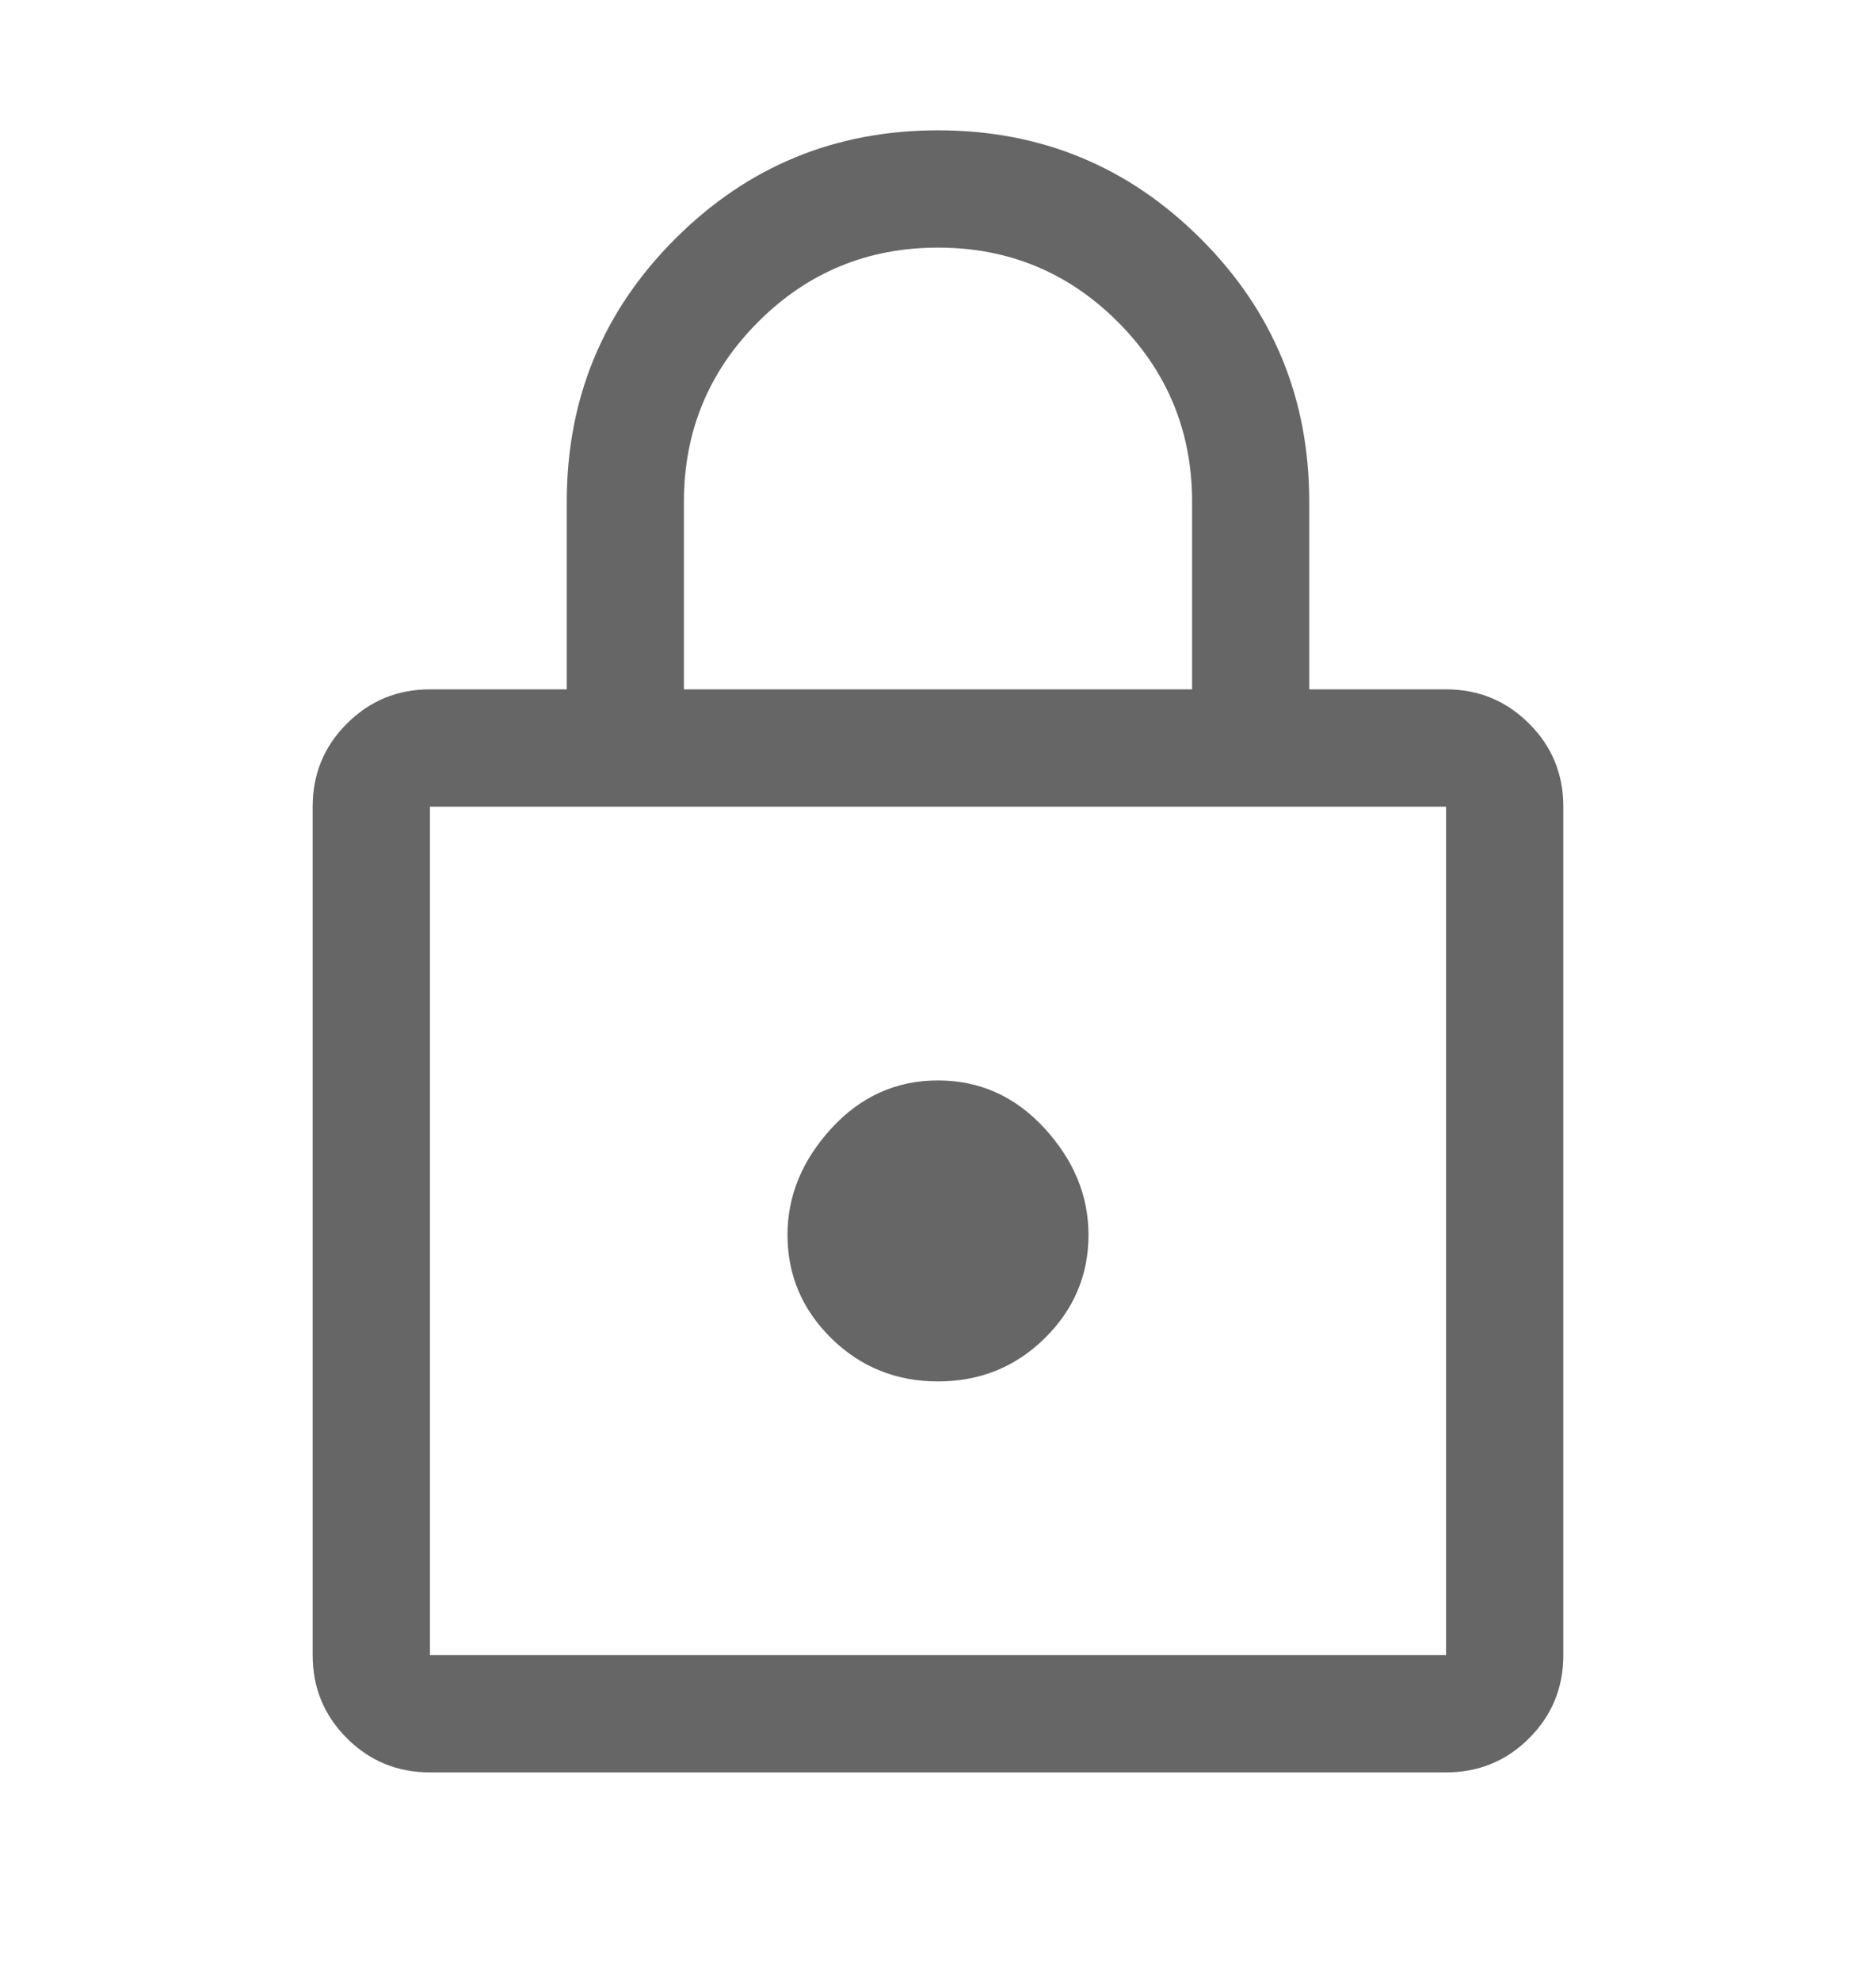 <svg width="18" height="19" viewBox="0 0 18 19" fill="none" xmlns="http://www.w3.org/2000/svg">
<path d="M4.125 17C3.812 17 3.547 16.891 3.328 16.672C3.109 16.453 3 16.188 3 15.875V7.737C3 7.425 3.109 7.159 3.328 6.941C3.547 6.722 3.812 6.612 4.125 6.612H5.438V4.812C5.438 3.825 5.784 2.984 6.478 2.291C7.172 1.597 8.012 1.25 9 1.25C9.988 1.25 10.828 1.597 11.522 2.291C12.216 2.984 12.562 3.825 12.562 4.812V6.612H13.875C14.188 6.612 14.453 6.722 14.672 6.941C14.891 7.159 15 7.425 15 7.737V15.875C15 16.188 14.891 16.453 14.672 16.672C14.453 16.891 14.188 17 13.875 17H4.125ZM4.125 15.875H13.875V7.737H4.125V15.875ZM9 13.25C9.4 13.25 9.741 13.113 10.022 12.838C10.303 12.562 10.444 12.231 10.444 11.844C10.444 11.469 10.303 11.128 10.022 10.822C9.741 10.516 9.4 10.363 9 10.363C8.6 10.363 8.259 10.516 7.978 10.822C7.697 11.128 7.556 11.469 7.556 11.844C7.556 12.231 7.697 12.562 7.978 12.838C8.259 13.113 8.6 13.25 9 13.25ZM6.562 6.612H11.438V4.812C11.438 4.138 11.2 3.562 10.725 3.087C10.25 2.612 9.675 2.375 9 2.375C8.325 2.375 7.75 2.612 7.275 3.087C6.8 3.562 6.562 4.138 6.562 4.812V6.612Z" fill="#666666"/>
</svg>
